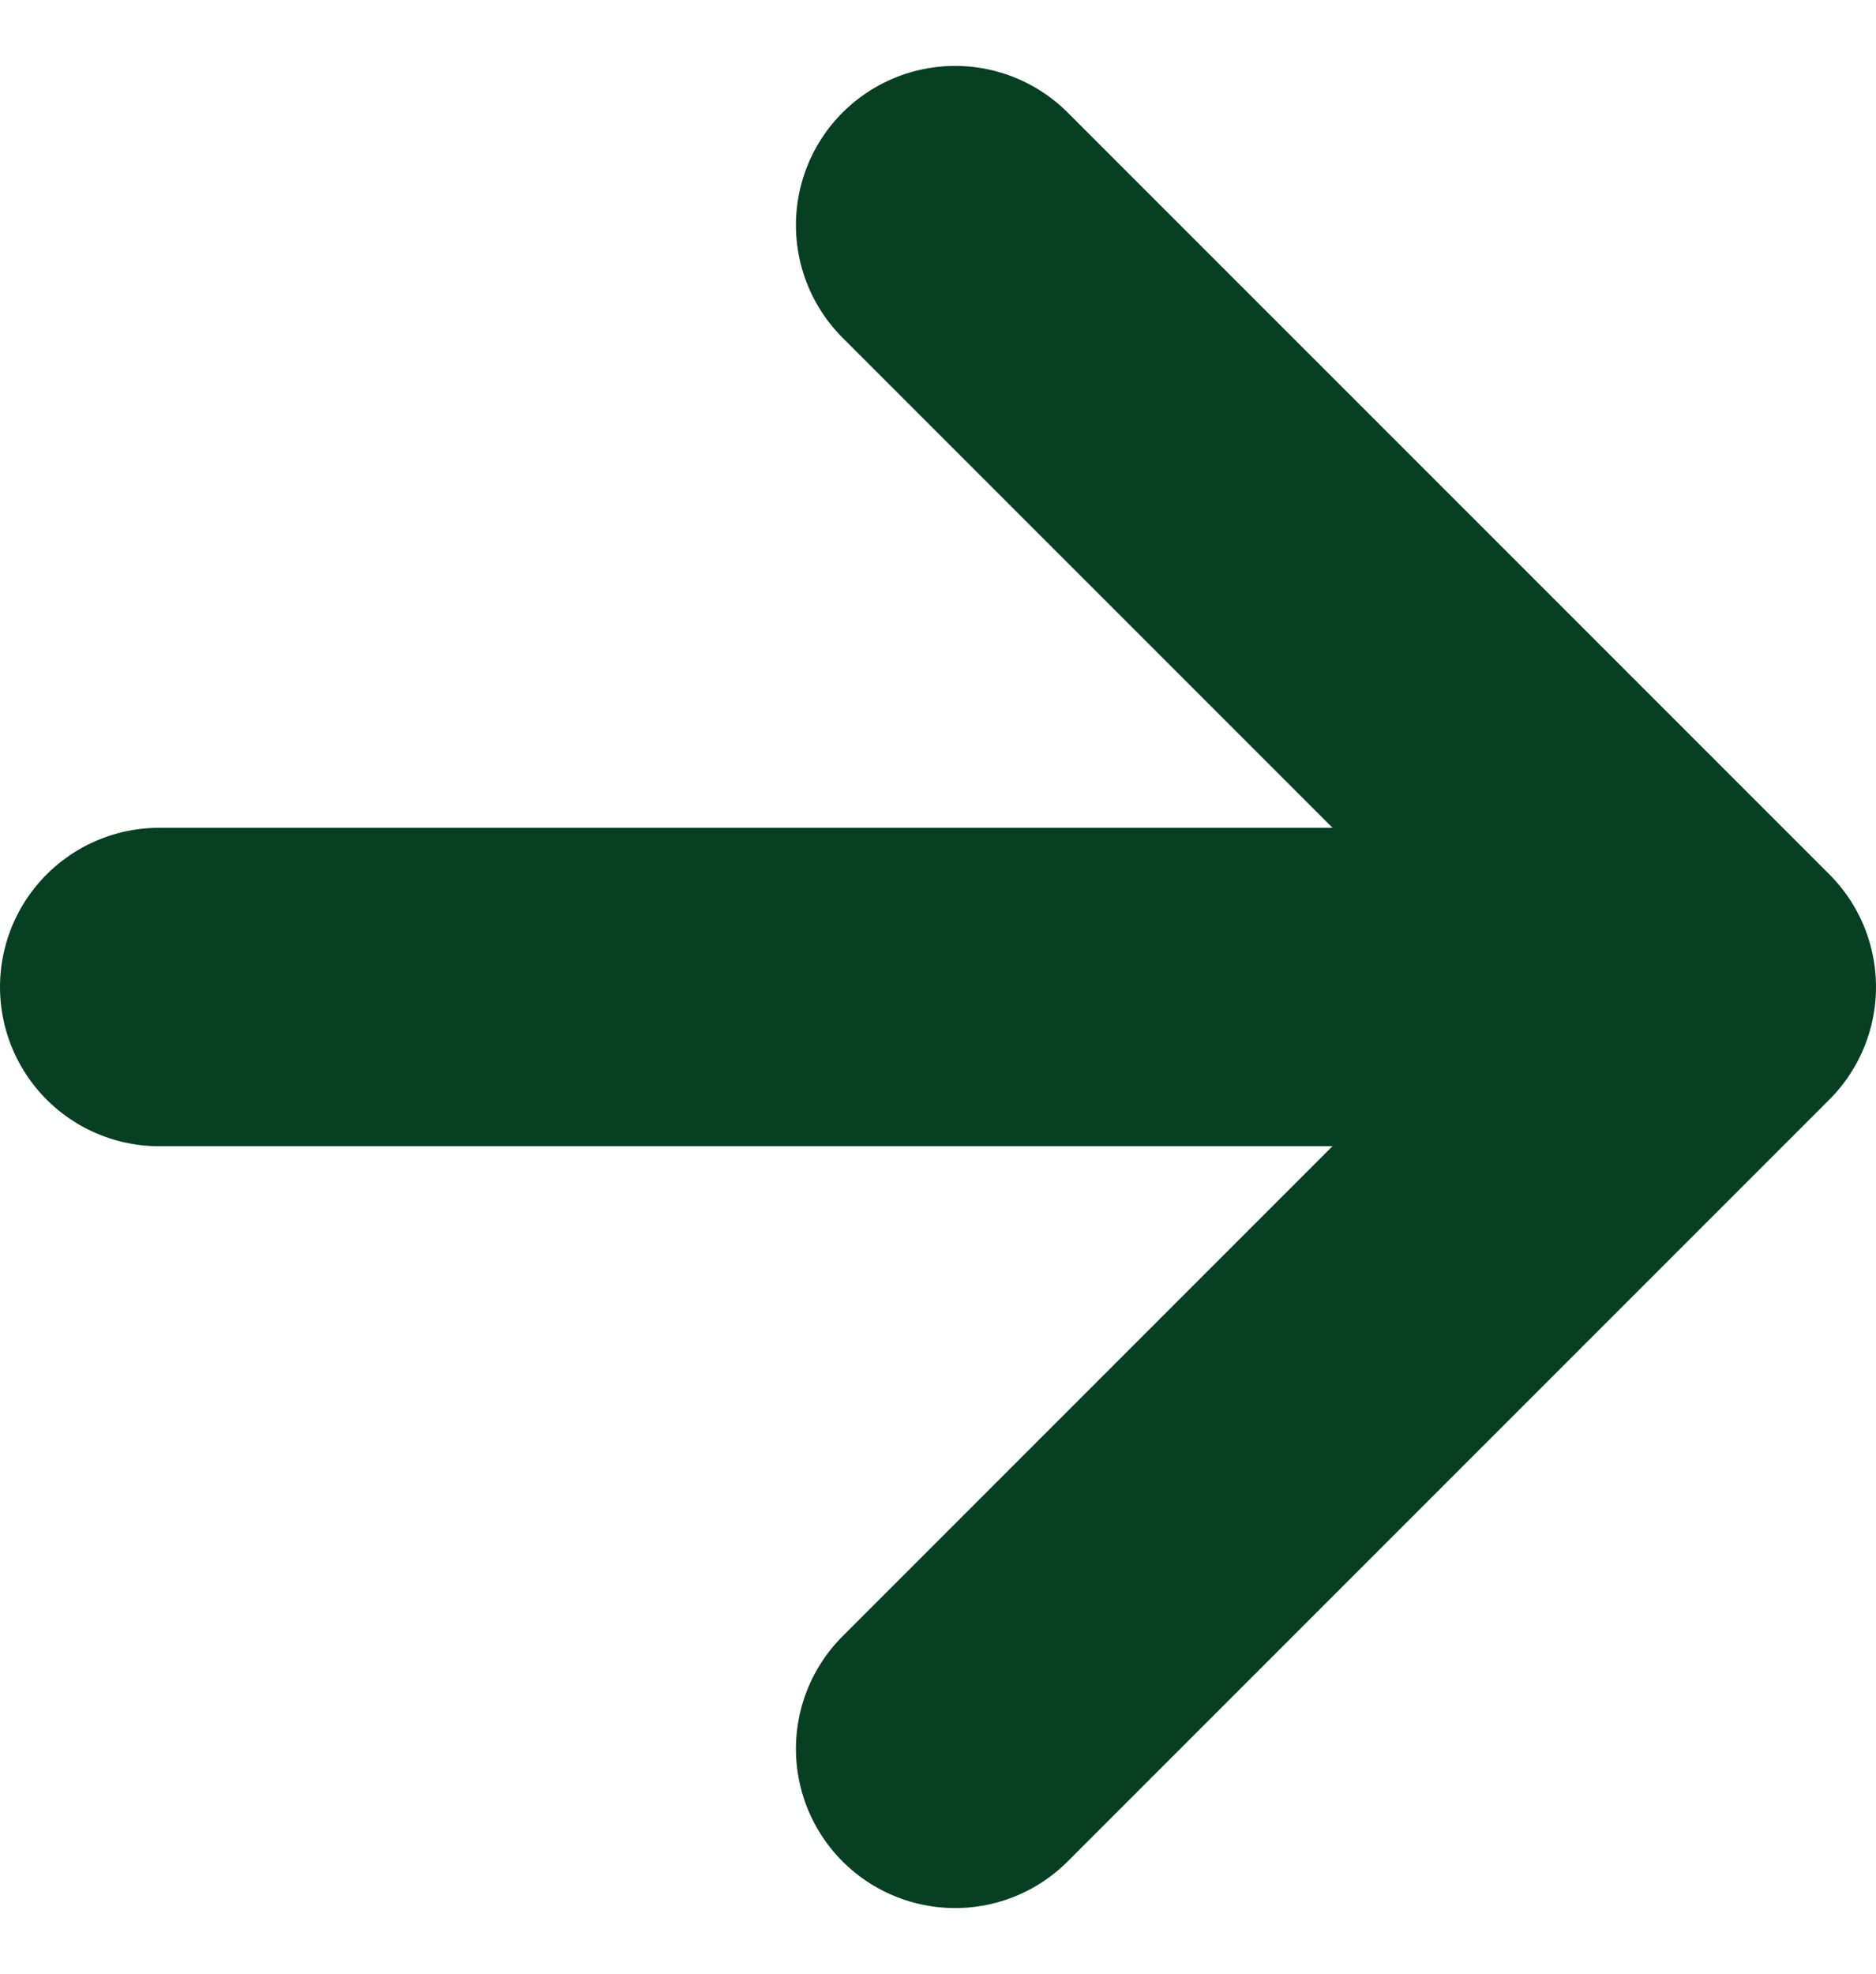 <svg xmlns="http://www.w3.org/2000/svg" width="47.14" height="49.593" viewBox="0 0 47.14 49.593">
  <g id="Group_103" data-name="Group 103" transform="translate(-1656.875 1190.796) rotate(-90)">
    <path id="Path_159" data-name="Path 159" d="M3.891,0H39.555" transform="translate(1166 1656.984) rotate(90)" fill="none" stroke="#063f22" stroke-linecap="round" stroke-width="8"/>
    <path id="Path_160" data-name="Path 160" d="M0,0,19.14,19.139,0,38.279" transform="translate(1185.14 1680.875) rotate(90)" fill="none" stroke="#063f22" stroke-linecap="round" stroke-linejoin="round" stroke-width="8"/>
  </g>
</svg>